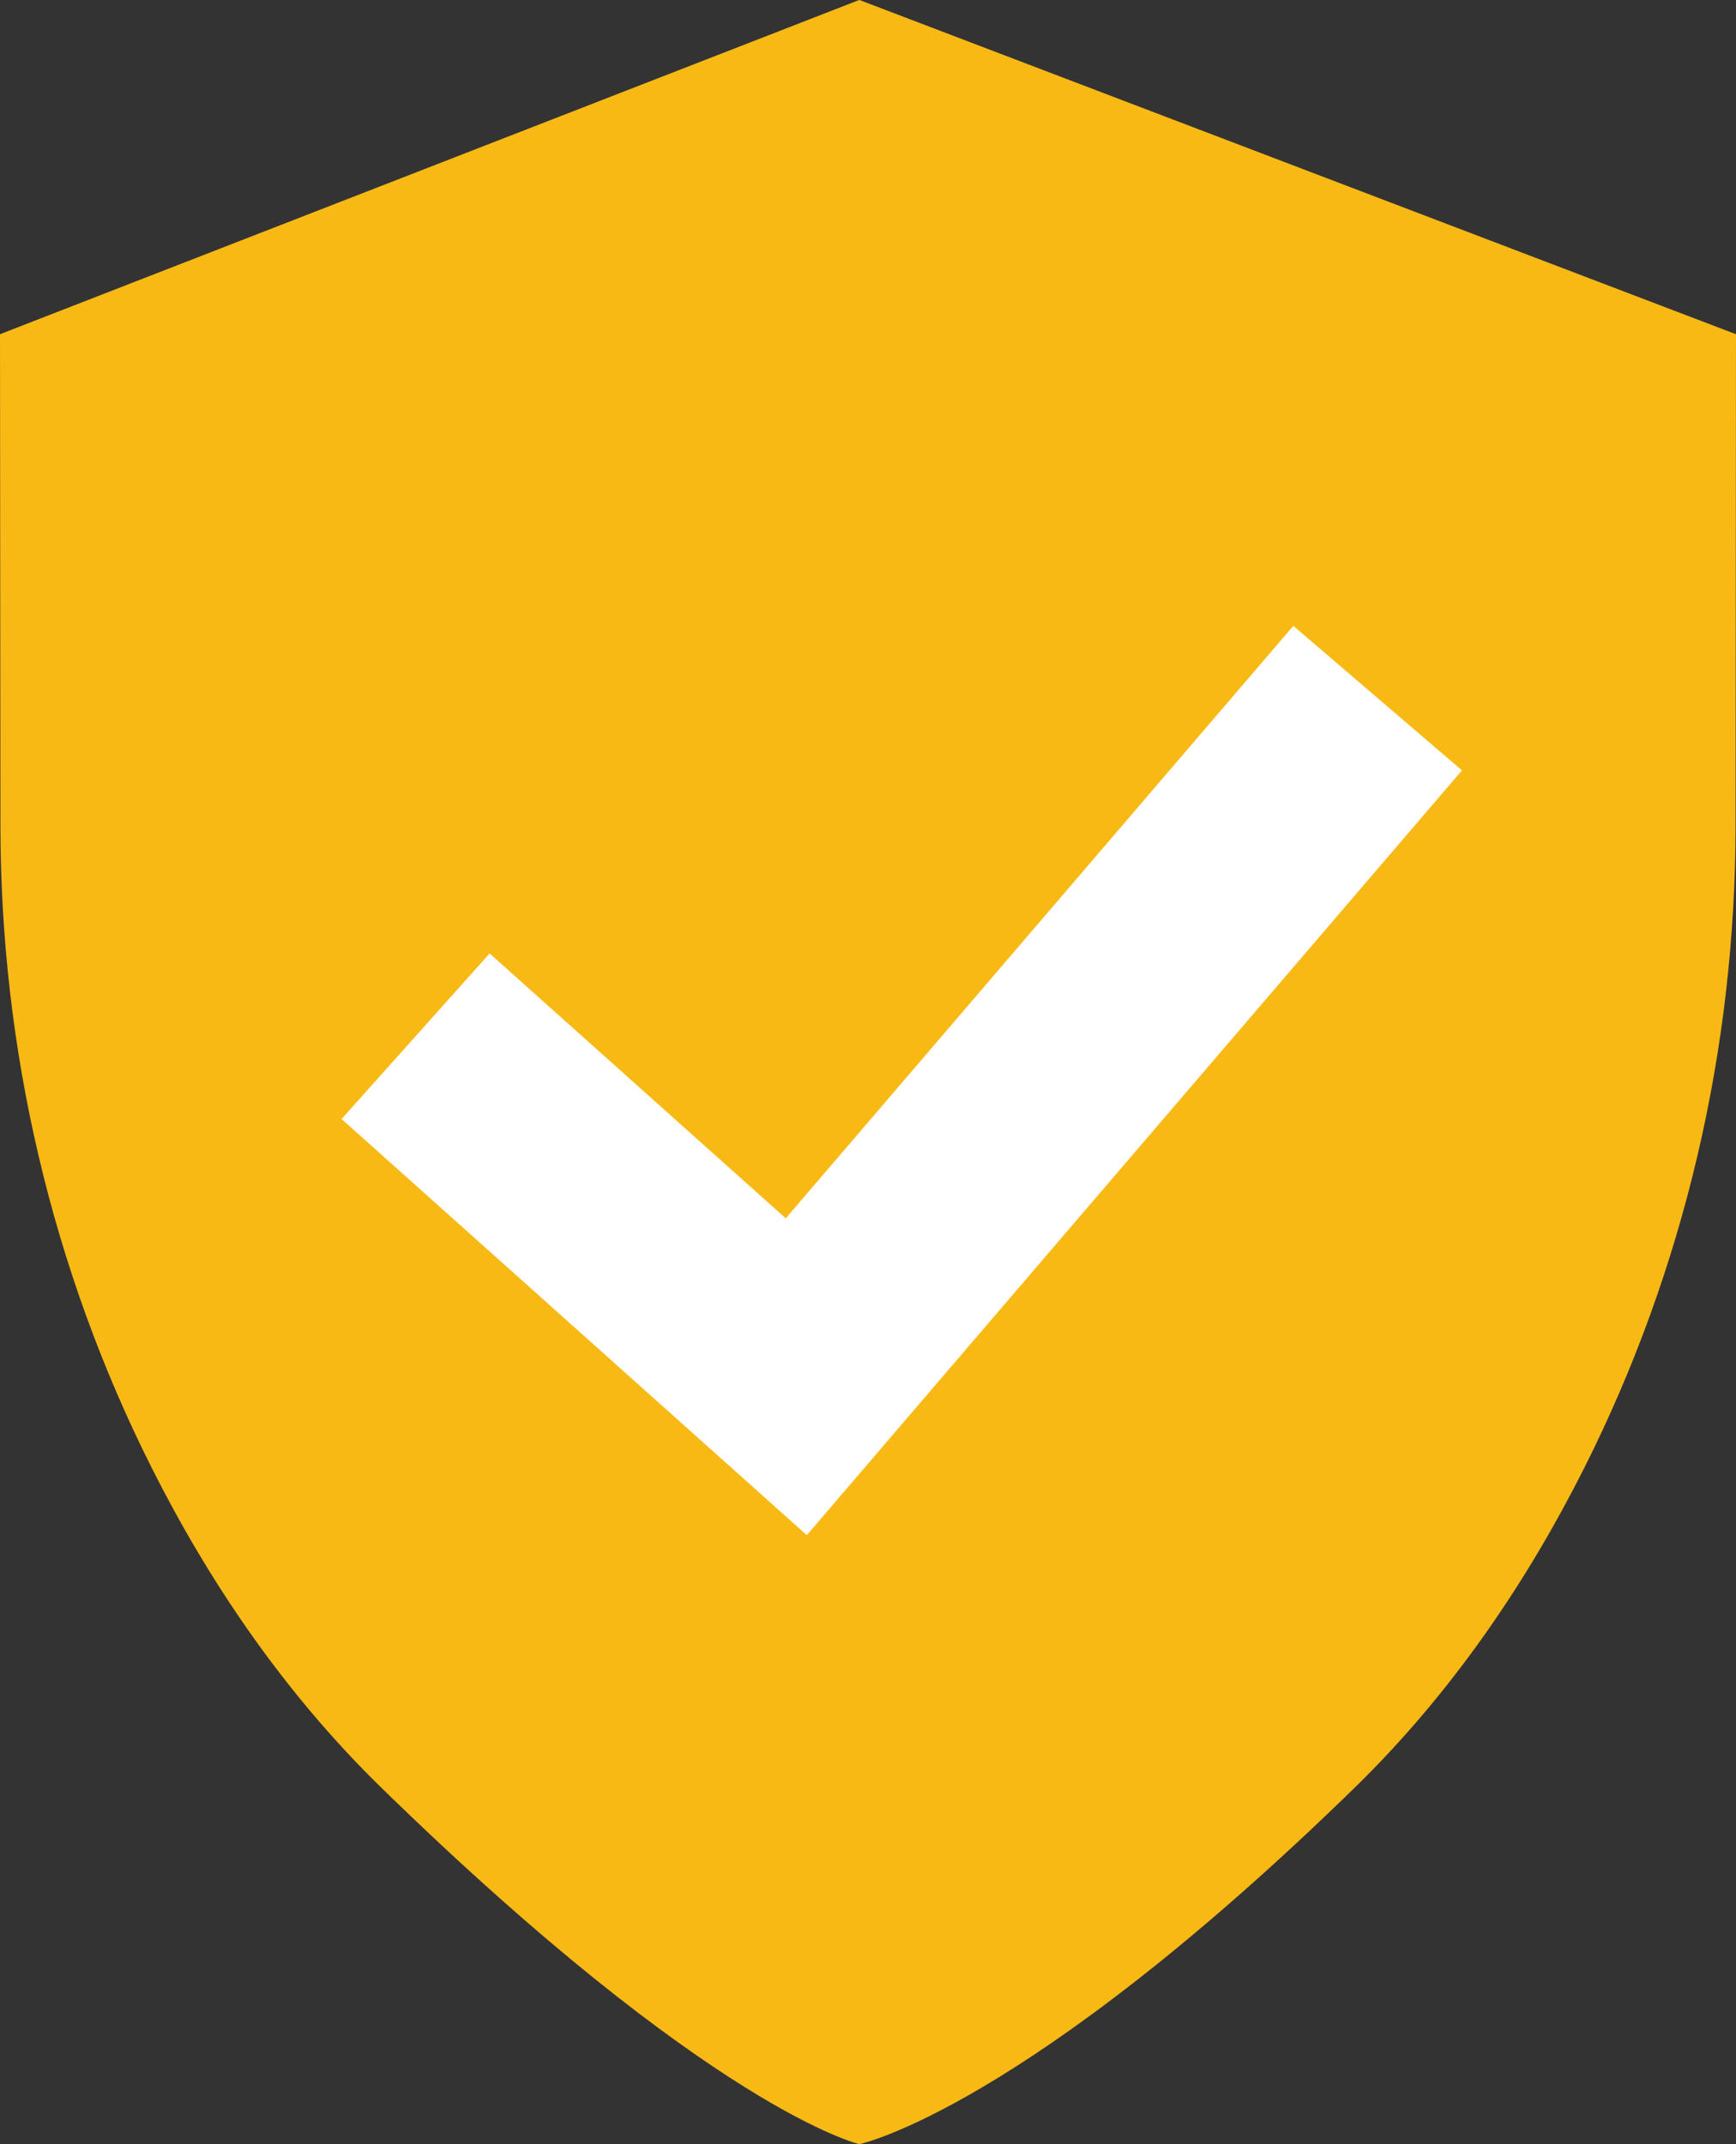<?xml version="1.0" encoding="UTF-8" standalone="no"?><svg xmlns="http://www.w3.org/2000/svg" xmlns:xlink="http://www.w3.org/1999/xlink" fill="#f9b915" height="787.6" preserveAspectRatio="xMidYMid meet" version="1" viewBox="181.1 106.2 637.8 787.6" width="637.8" zoomAndPan="magnify"><rect x="181.1" y="106.2" width="637.8" height="787.6" fill="#333333" stroke="none"/><g><g id="change1_1"><path d="M 496.805 106.18 L 181.102 228.969 L 181.262 409.75 C 181.336 491.516 200.07 572.293 236.812 645.34 C 257.07 685.617 284.441 727.039 321.285 762.961 C 442.645 881.289 496.805 893.82 496.805 893.82 C 496.805 893.82 557.355 881.289 678.715 762.961 C 715.559 727.039 742.93 685.617 763.188 645.34 C 799.93 572.293 818.664 491.516 818.738 409.75 L 818.898 228.969 L 496.805 106.18" fill="inherit"/></g><g id="change2_1"><path d="M 477.516 670.109 L 306.59 517.246 L 360.984 456.426 L 469.781 553.727 L 656.258 336.094 L 718.223 389.184 L 477.516 670.109" fill="#ffffff"/></g></g></svg>